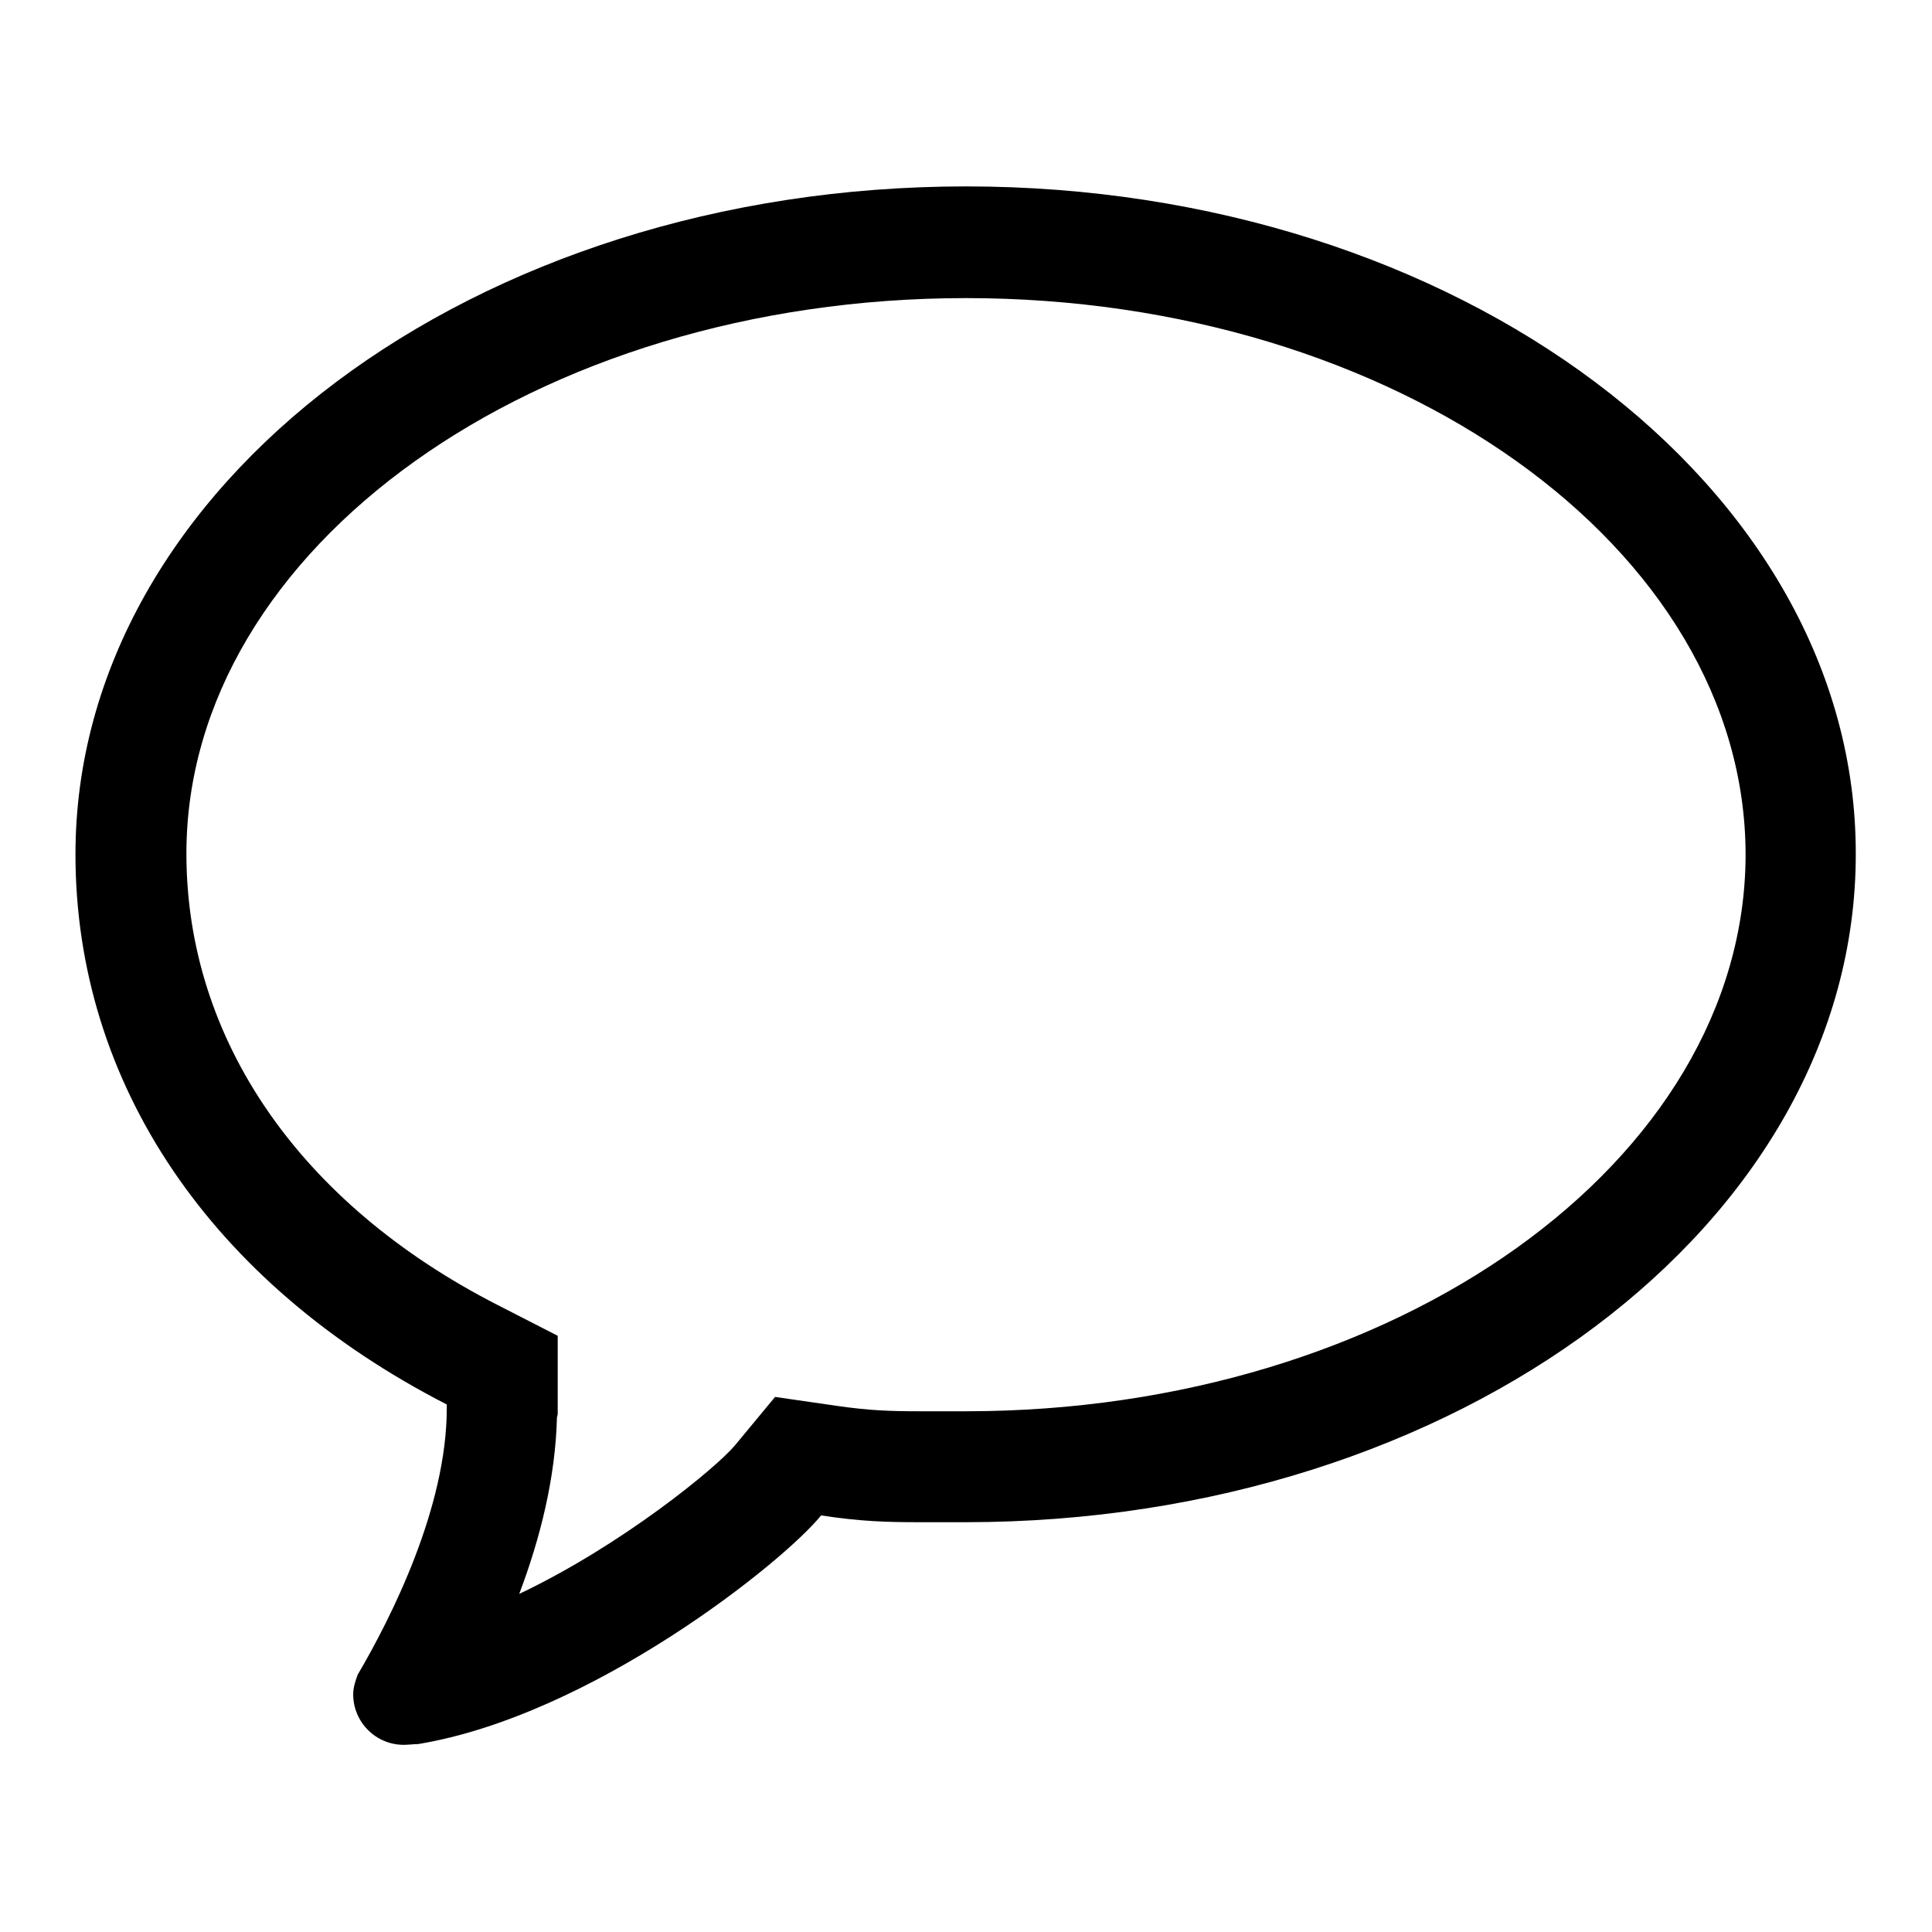<?xml version="1.0" encoding="utf-8"?>
<!-- Svg Vector Icons : http://www.onlinewebfonts.com/icon -->
<!DOCTYPE svg PUBLIC "-//W3C//DTD SVG 1.1//EN" "http://www.w3.org/Graphics/SVG/1.1/DTD/svg11.dtd">
<svg version="1.1" xmlns="http://www.w3.org/2000/svg" xmlns:xlink="http://www.w3.org/1999/xlink" x="0px" y="0px" viewBox="0 0 256 256" enable-background="new 0 0 256 256" xml:space="preserve">
<g><g><path fill="#000000" d="M128,24.7c-65.2,0-118,39.6-118,88.5c0,30.4,18,56.9,49.2,72.9c0,0.2,0,0.3,0,0.5c0,13.2-7.4,27.8-11.8,35.3l0,0c-0.3,0.8-0.6,1.7-0.6,2.6c0,3.7,3,6.7,6.7,6.7c0.6,0,1.4-0.1,1.8-0.1c0.1,0,0.1,0,0.1,0c23-3.8,48.4-24.1,53.4-30.3c5.2,0.8,8.7,0.9,13,0.9c1.8,0,3.8,0,6.1,0c65.2,0,118-39.6,118-88.5C246,64.4,193.1,24.7,128,24.7L128,24.7z M128,187l-3.5,0h-2.6c-4,0-6.7-0.1-10.9-0.7l-8.3-1.2l-5.3,6.4c-2.4,2.9-14.9,13.2-28.6,19.7c2.8-7.4,4.8-15.4,5-23.4l0.1-0.4v-1.3v-9.1l-8-4.1c-26.2-13.4-41.2-35.2-41.2-59.8C24.7,72.6,71,39.5,128,39.5c56.9,0,103.3,33.1,103.3,73.8C231.2,153.9,184.9,187,128,187L128,187z"/></g></g>
</svg>